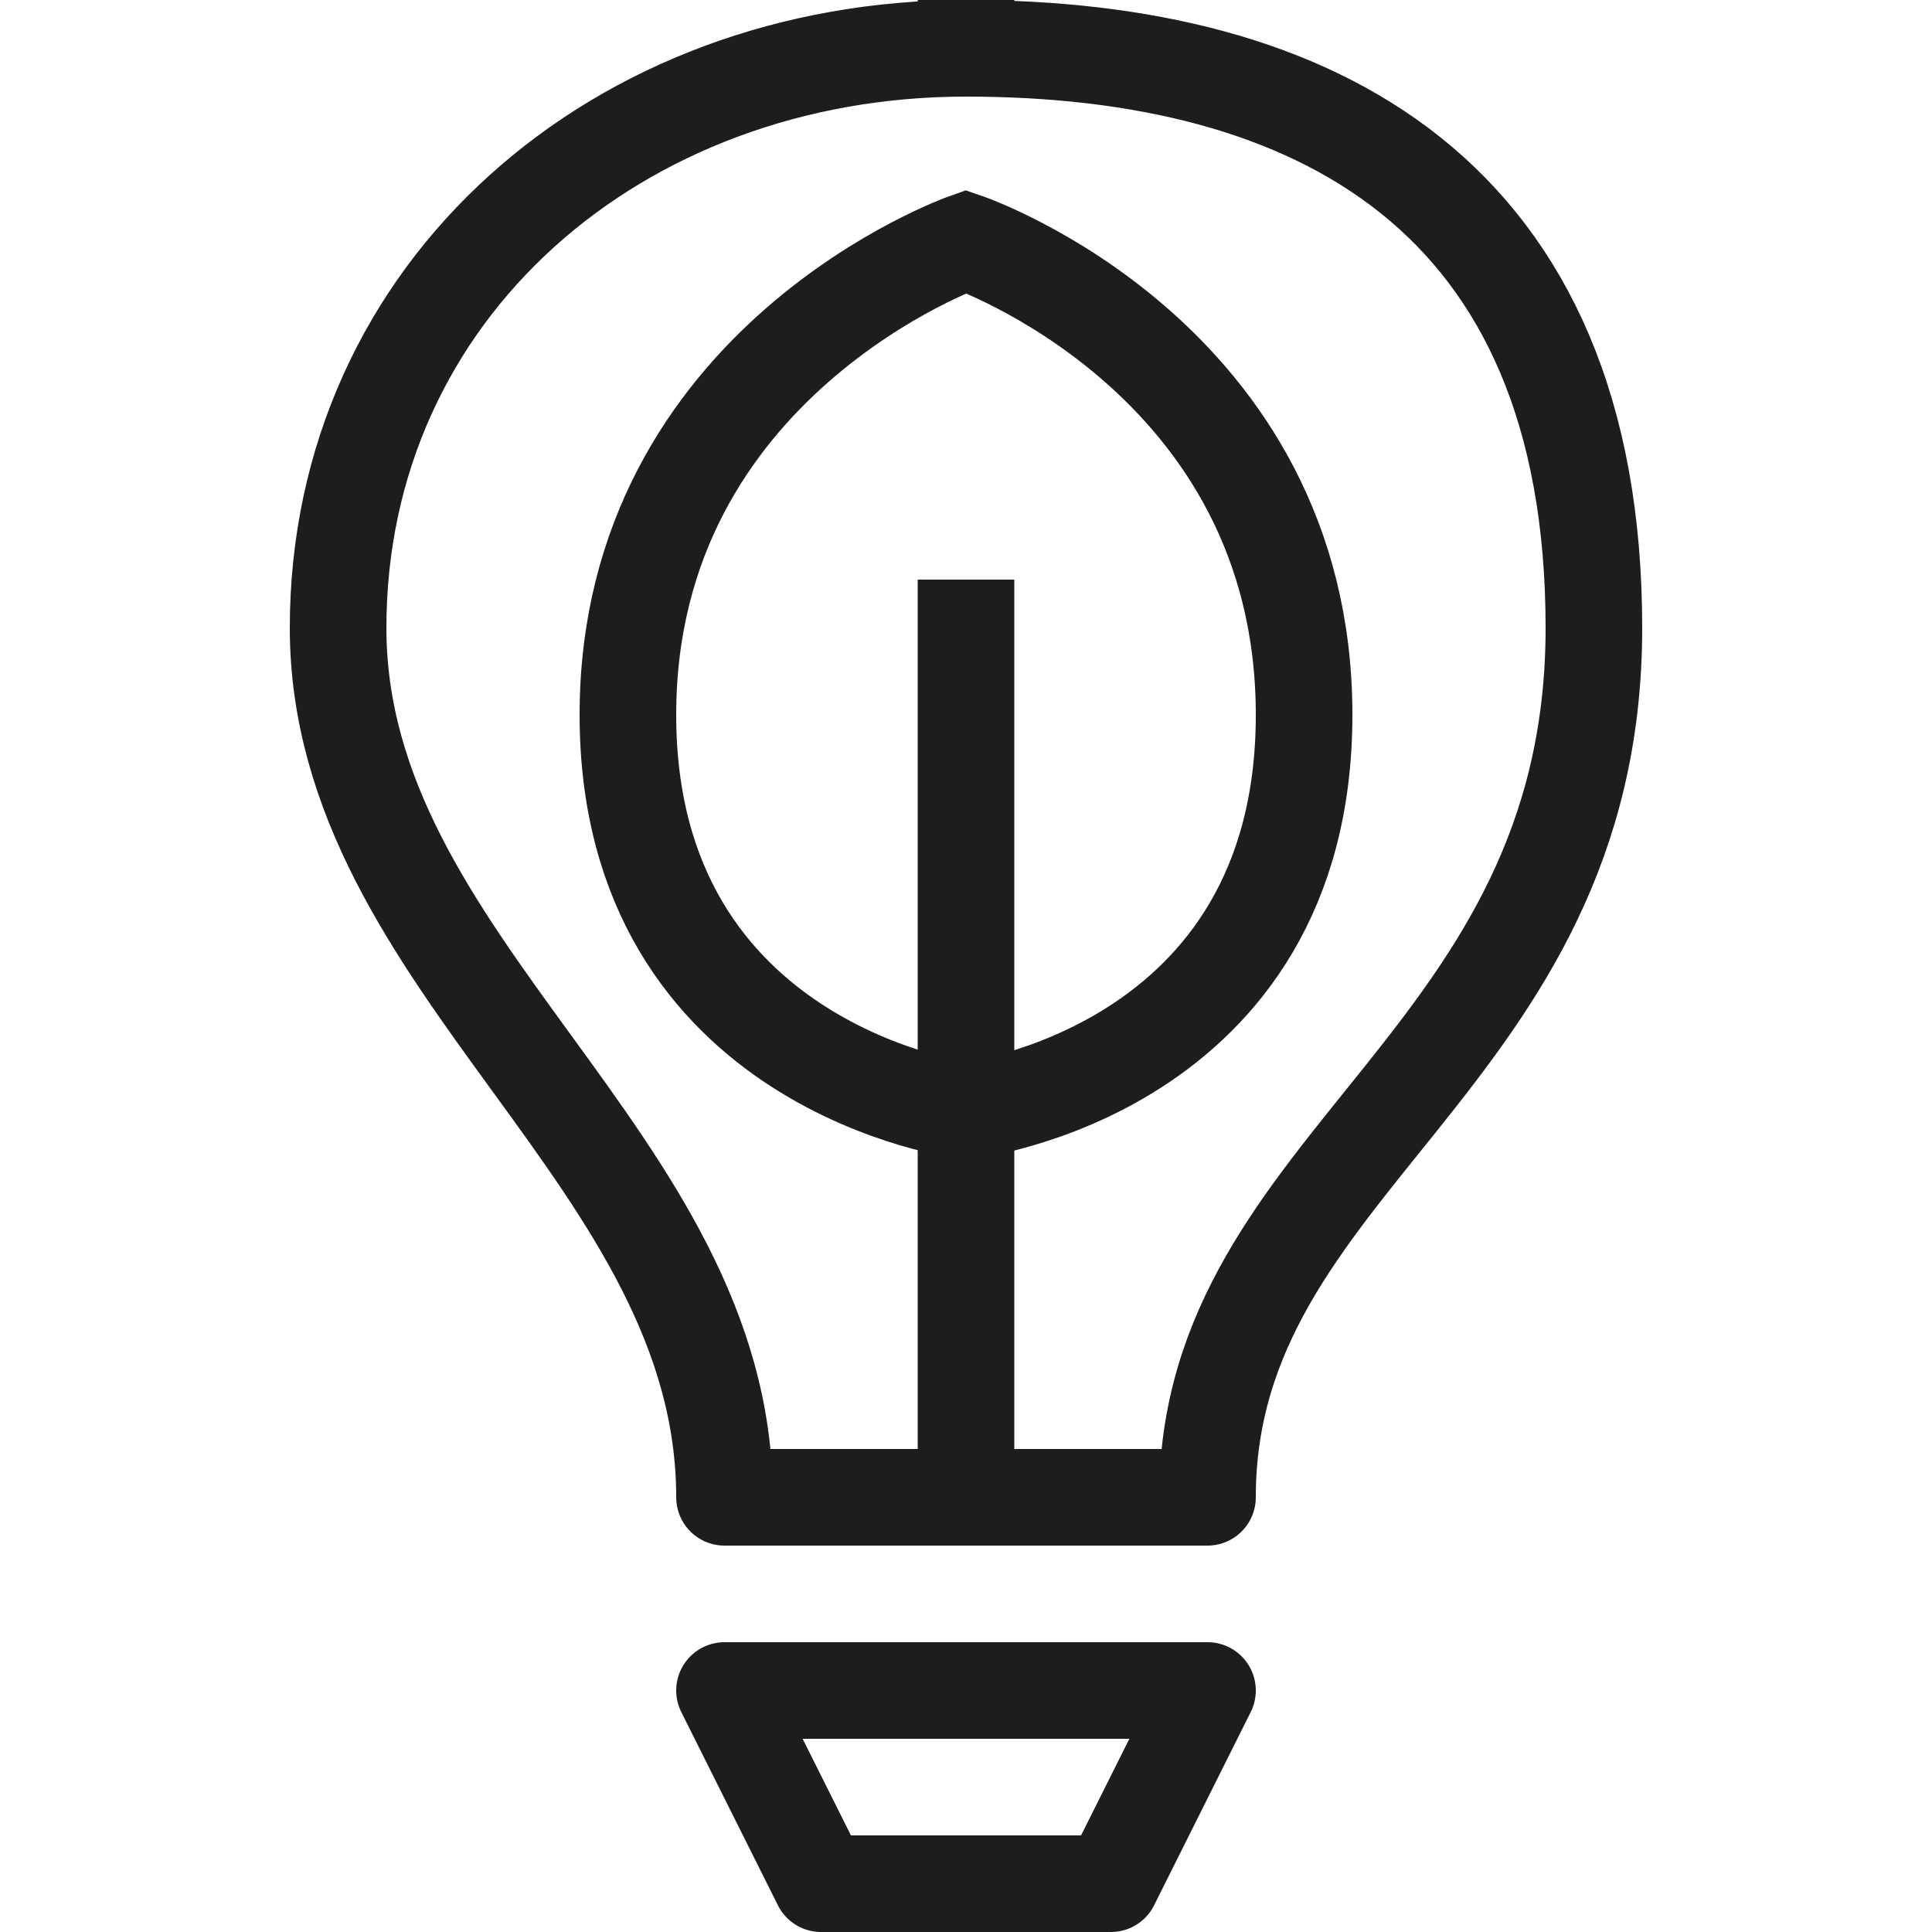 <?xml version="1.0" encoding="UTF-8"?>
<svg id="Ebene_1" xmlns="http://www.w3.org/2000/svg" version="1.1" viewBox="0 0 60 60">
  <!-- Generator: Adobe Illustrator 29.3.1, SVG Export Plug-In . SVG Version: 2.1.0 Build 151)  -->
  <defs>
    <style>
      .st0, .st1, .st2, .st3 {
        fill: none;
      }

      .st1 {
        stroke-linecap: square;
      }

      .st1, .st2 {
        stroke-linejoin: round;
      }

      .st1, .st2, .st3 {
        stroke: #1d1d1b;
        stroke-width: 3px;
      }

      .st3 {
        stroke-miterlimit: 10;
      }
    </style>
  </defs>
  <g id="Raster">
    <rect class="st0" width="60" height="60"/>
  </g>
  <g id="RZ">
    <polygon class="st2" points="34.5 58.5 25.5 58.5 22.5 52.5 37.5 52.5 34.5 58.5"/>
    <line class="st2" x1="30" y1="18" x2="30" y2="46.5"/>
    <path class="st3" d="M30,34.5s10.5-1.2,10.5-12.3-10.5-14.7-10.5-14.7c0,0-10.5,3.7-10.5,14.7s10.5,12.3,10.5,12.3"/>
    <path class="st1" d="M30,1.5c-10.8,0-19.5,7.5-19.5,18s12,16.5,12,27h15c0-10.5,12-13.5,12-27S40.8,1.5,30,1.5"/>
  </g>
</svg>
